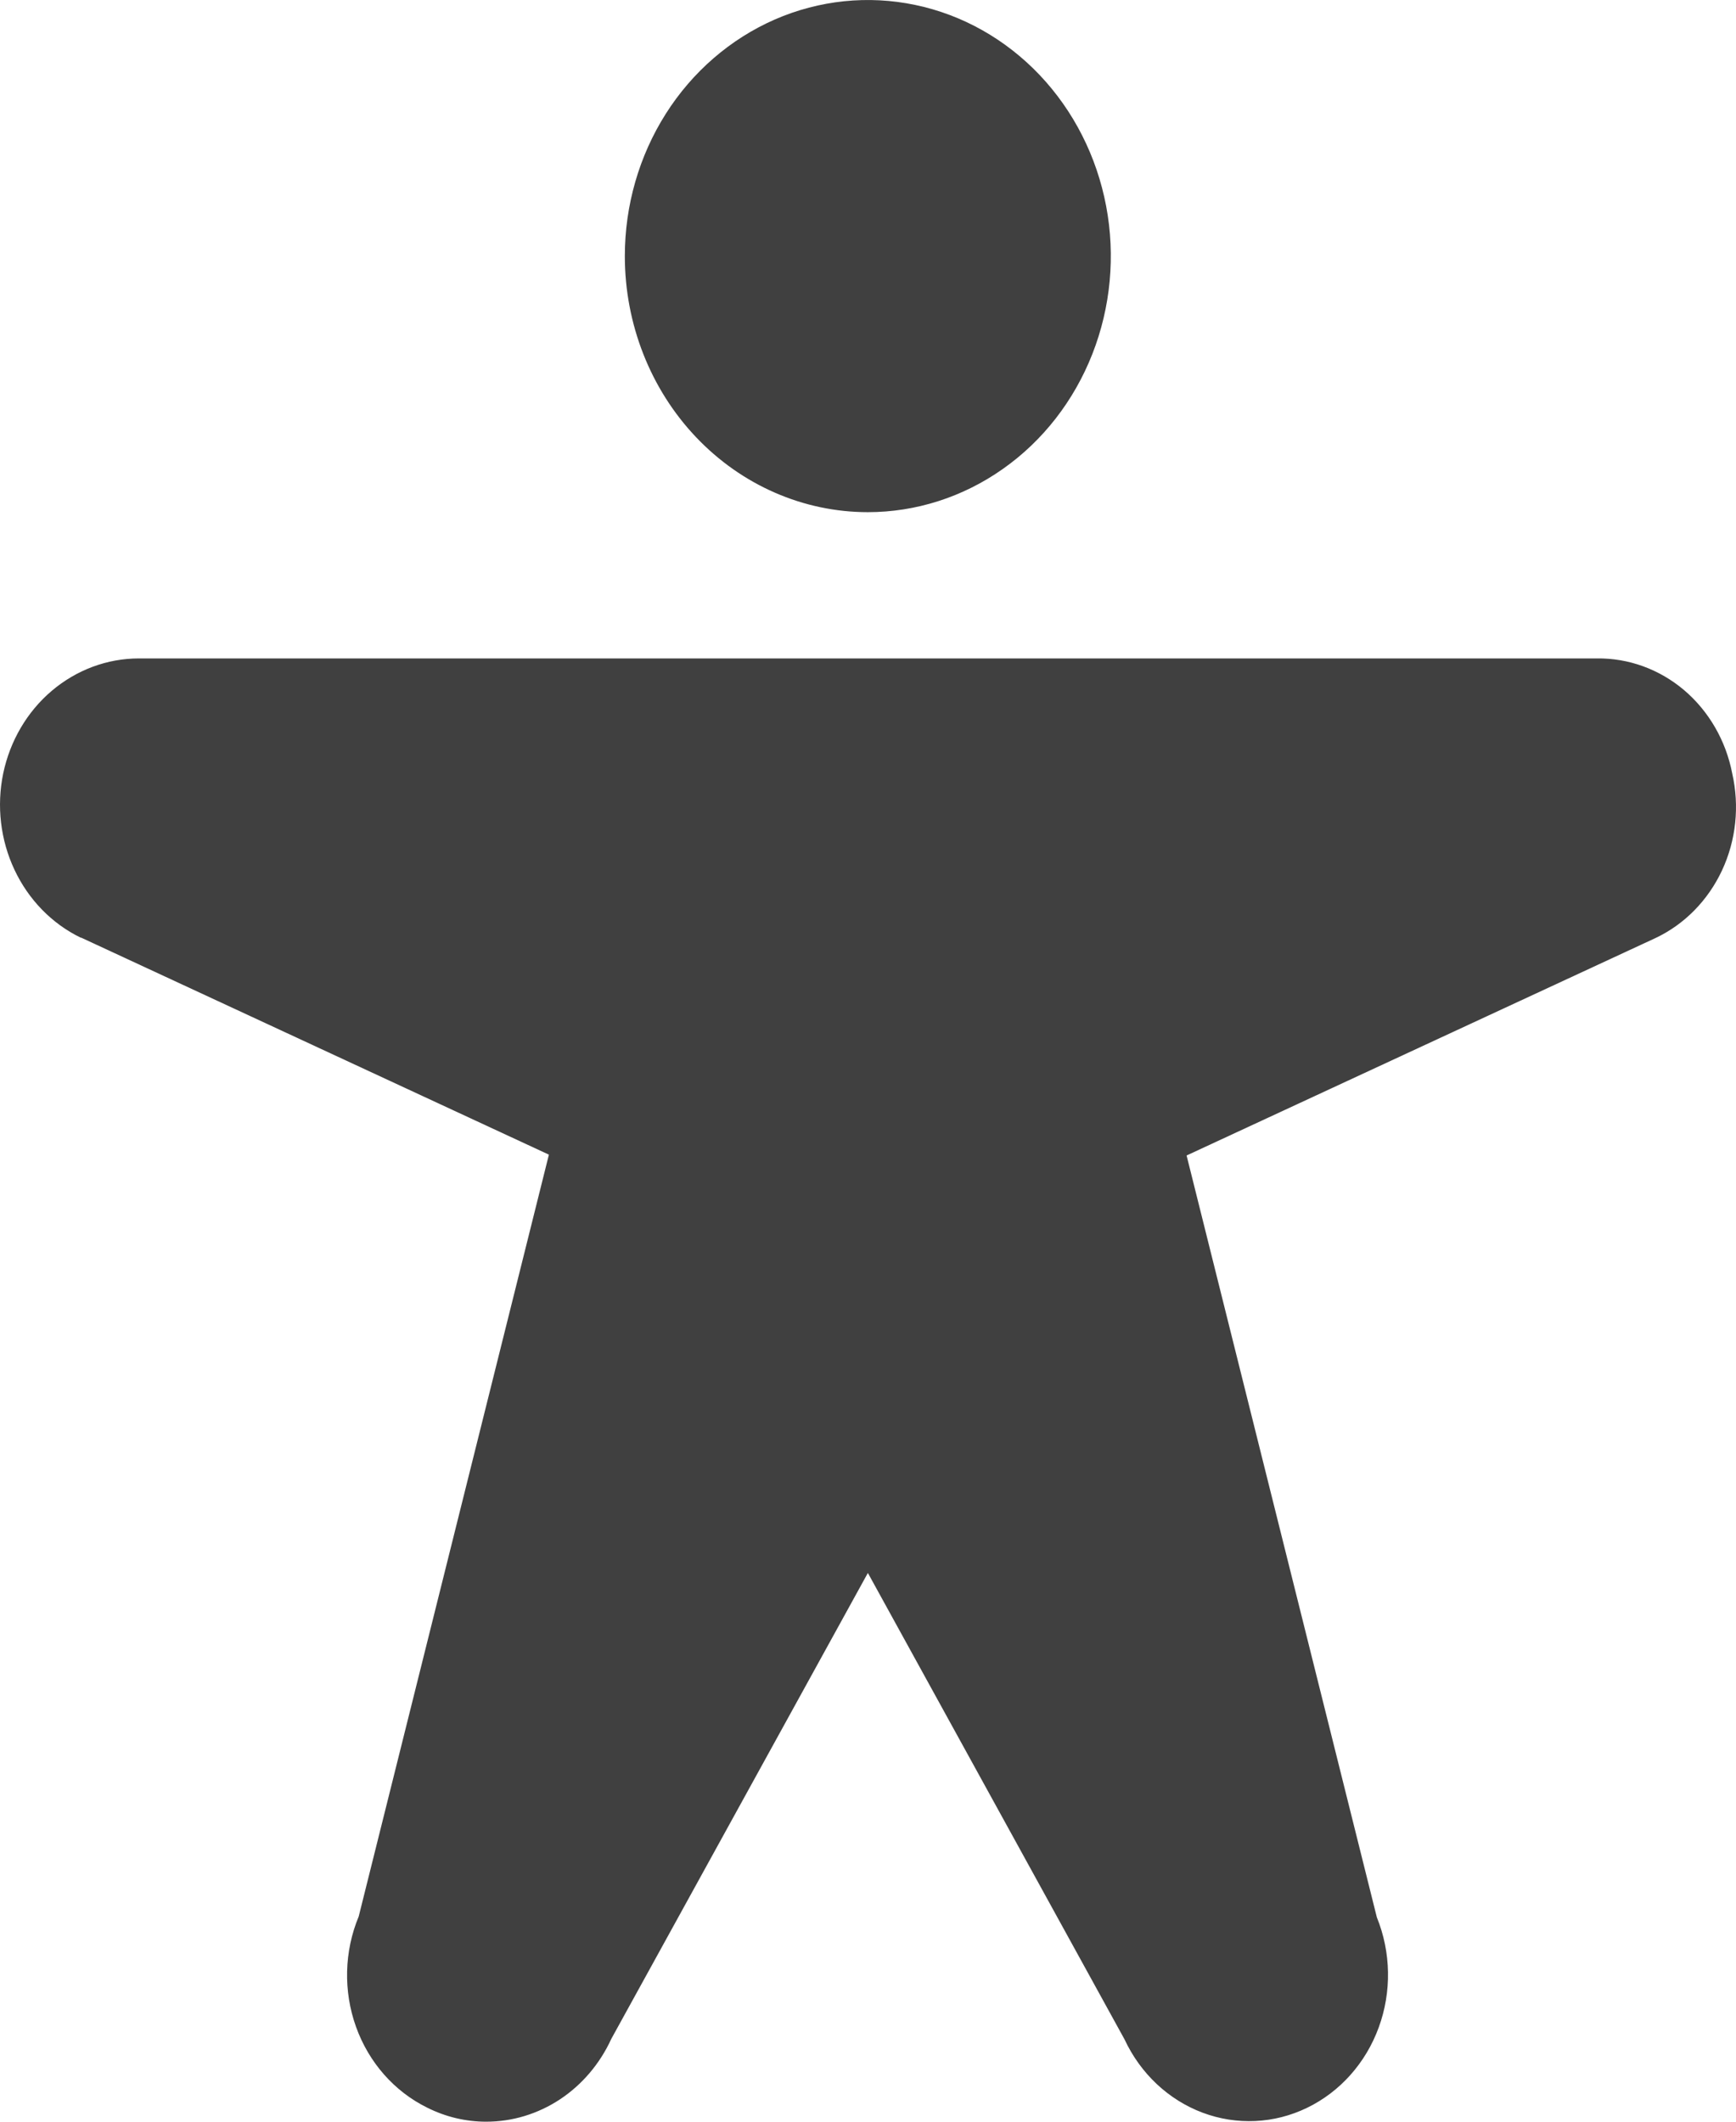 <svg width="27" height="33" viewBox="0 0 27 33" fill="none" xmlns="http://www.w3.org/2000/svg">
<path d="M9.718 3.983C9.718 3.195 9.94 2.425 10.355 1.77C10.77 1.115 11.361 0.605 12.051 0.303C12.742 0.002 13.502 -0.077 14.235 0.077C14.968 0.23 15.641 0.61 16.17 1.167C16.698 1.724 17.058 2.433 17.204 3.206C17.35 3.978 17.275 4.779 16.989 5.507C16.703 6.235 16.219 6.857 15.597 7.294C14.976 7.732 14.245 7.966 13.498 7.966C12.495 7.966 11.534 7.546 10.825 6.799C10.116 6.052 9.718 5.039 9.718 3.983ZM26.941 12.029C26.843 11.52 26.578 11.062 26.194 10.735C25.809 10.409 25.329 10.234 24.835 10.241H2.16C1.667 10.241 1.19 10.419 0.806 10.744C0.422 11.069 0.156 11.523 0.05 12.029C-0.055 12.536 0.007 13.066 0.226 13.53C0.445 13.995 0.808 14.367 1.255 14.584H1.263L8.537 17.959L5.579 29.808C5.353 30.352 5.338 30.968 5.537 31.524C5.736 32.08 6.134 32.531 6.645 32.782C6.93 32.925 7.243 33 7.559 33C7.966 33.001 8.365 32.88 8.71 32.652C9.054 32.424 9.331 32.098 9.508 31.711L13.498 24.465L17.49 31.72C17.738 32.252 18.174 32.661 18.704 32.86C19.235 33.059 19.818 33.032 20.329 32.784C20.841 32.536 21.241 32.088 21.443 31.535C21.646 30.981 21.635 30.366 21.414 29.821L18.455 17.972L25.744 14.592C26.196 14.38 26.563 14.007 26.782 13.539C27.001 13.071 27.057 12.537 26.941 12.029Z" fill="#404040"/>
</svg>
